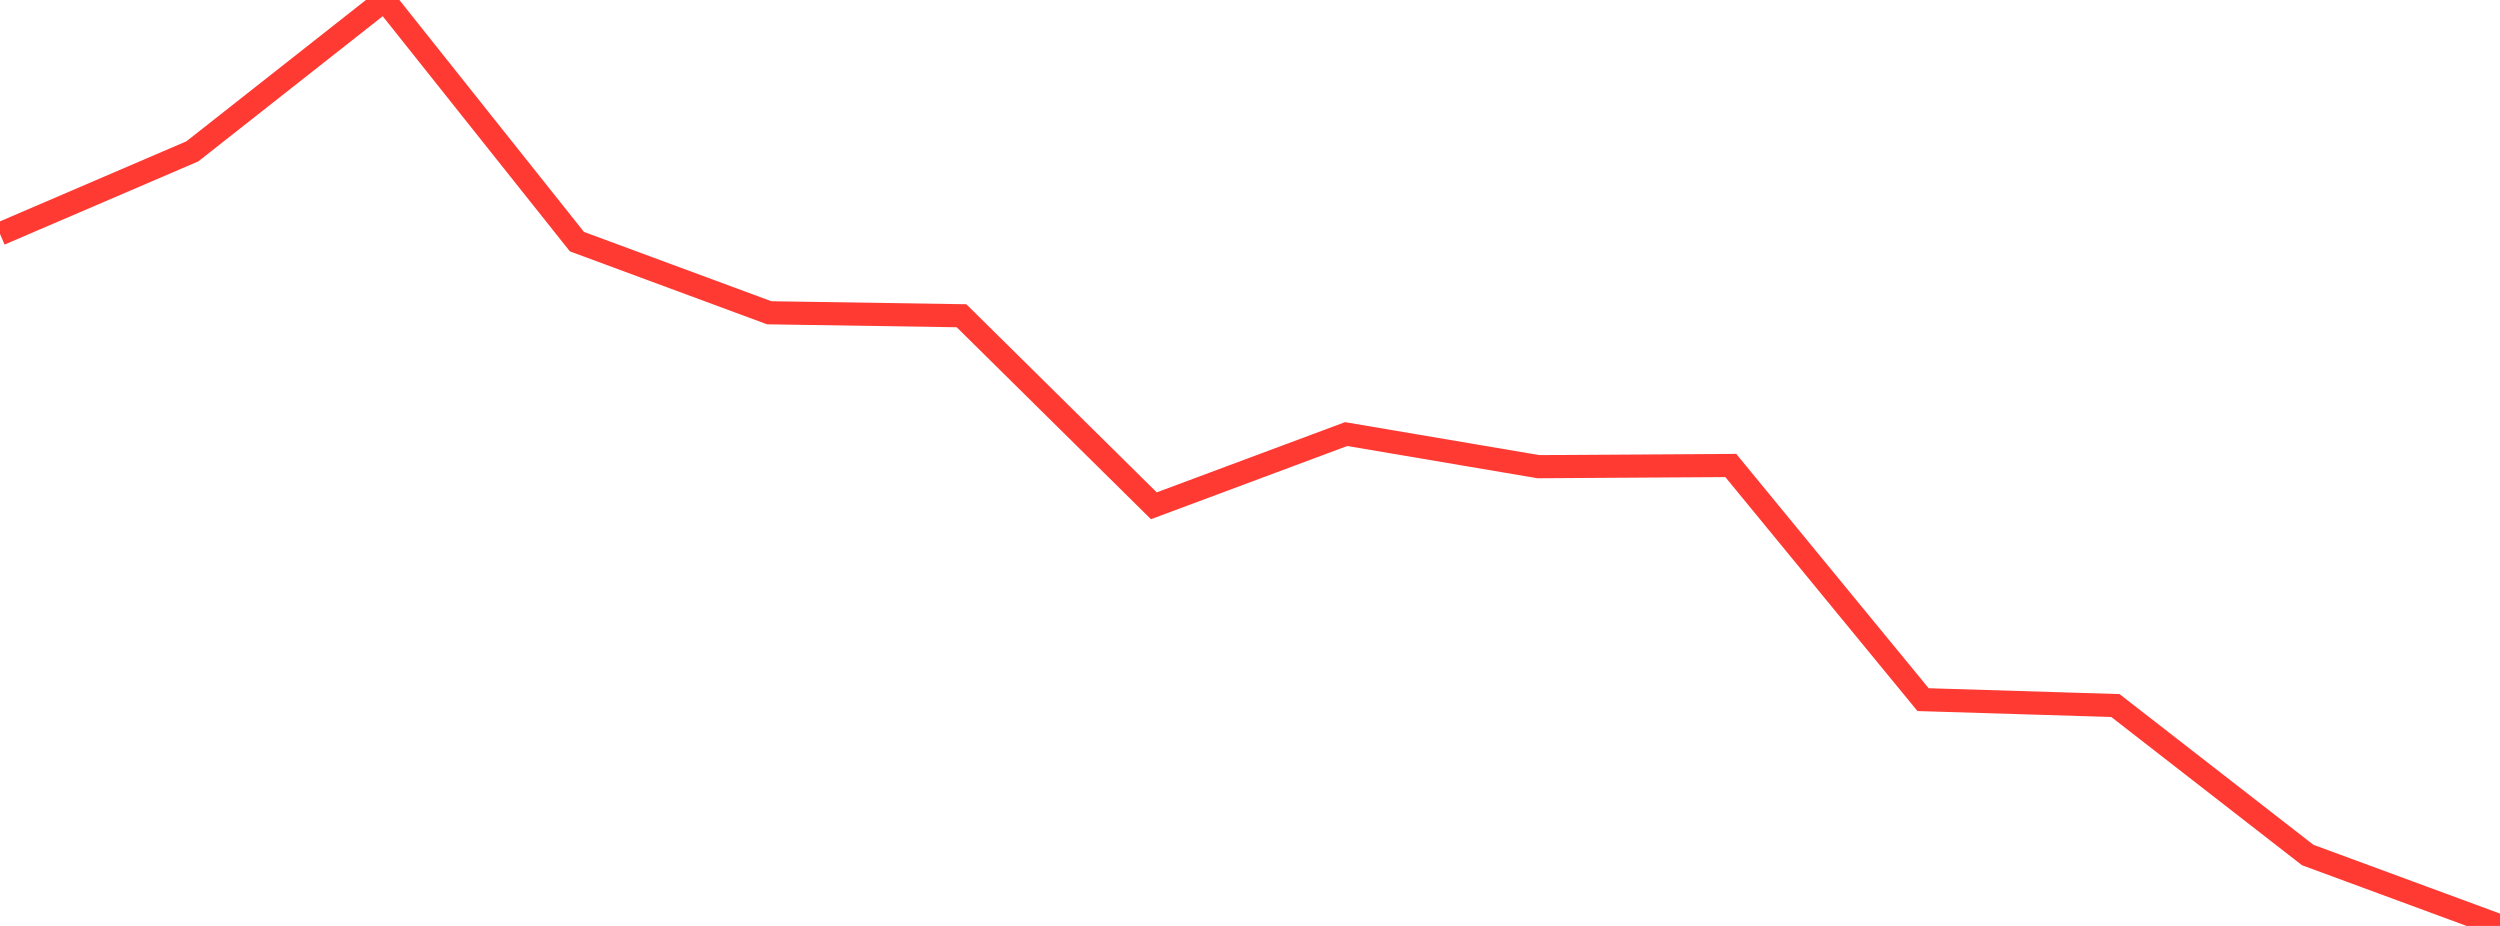 <?xml version="1.0" standalone="no"?>
<!DOCTYPE svg PUBLIC "-//W3C//DTD SVG 1.1//EN" "http://www.w3.org/Graphics/SVG/1.1/DTD/svg11.dtd">

<svg width="135" height="50" viewBox="0 0 135 50" preserveAspectRatio="none" 
  xmlns="http://www.w3.org/2000/svg"
  xmlns:xlink="http://www.w3.org/1999/xlink">


<polyline points="0.0, 12.633 10.385, 8.174 20.769, 0.0 31.154, 13.049 41.538, 16.89 51.923, 17.051 62.308, 27.312 72.692, 23.44 83.077, 25.201 93.462, 25.136 103.846, 37.781 114.231, 38.099 124.615, 46.17 135.0, 50.0" fill="none" stroke="#ff3a33" stroke-width="1.25"/>

</svg>